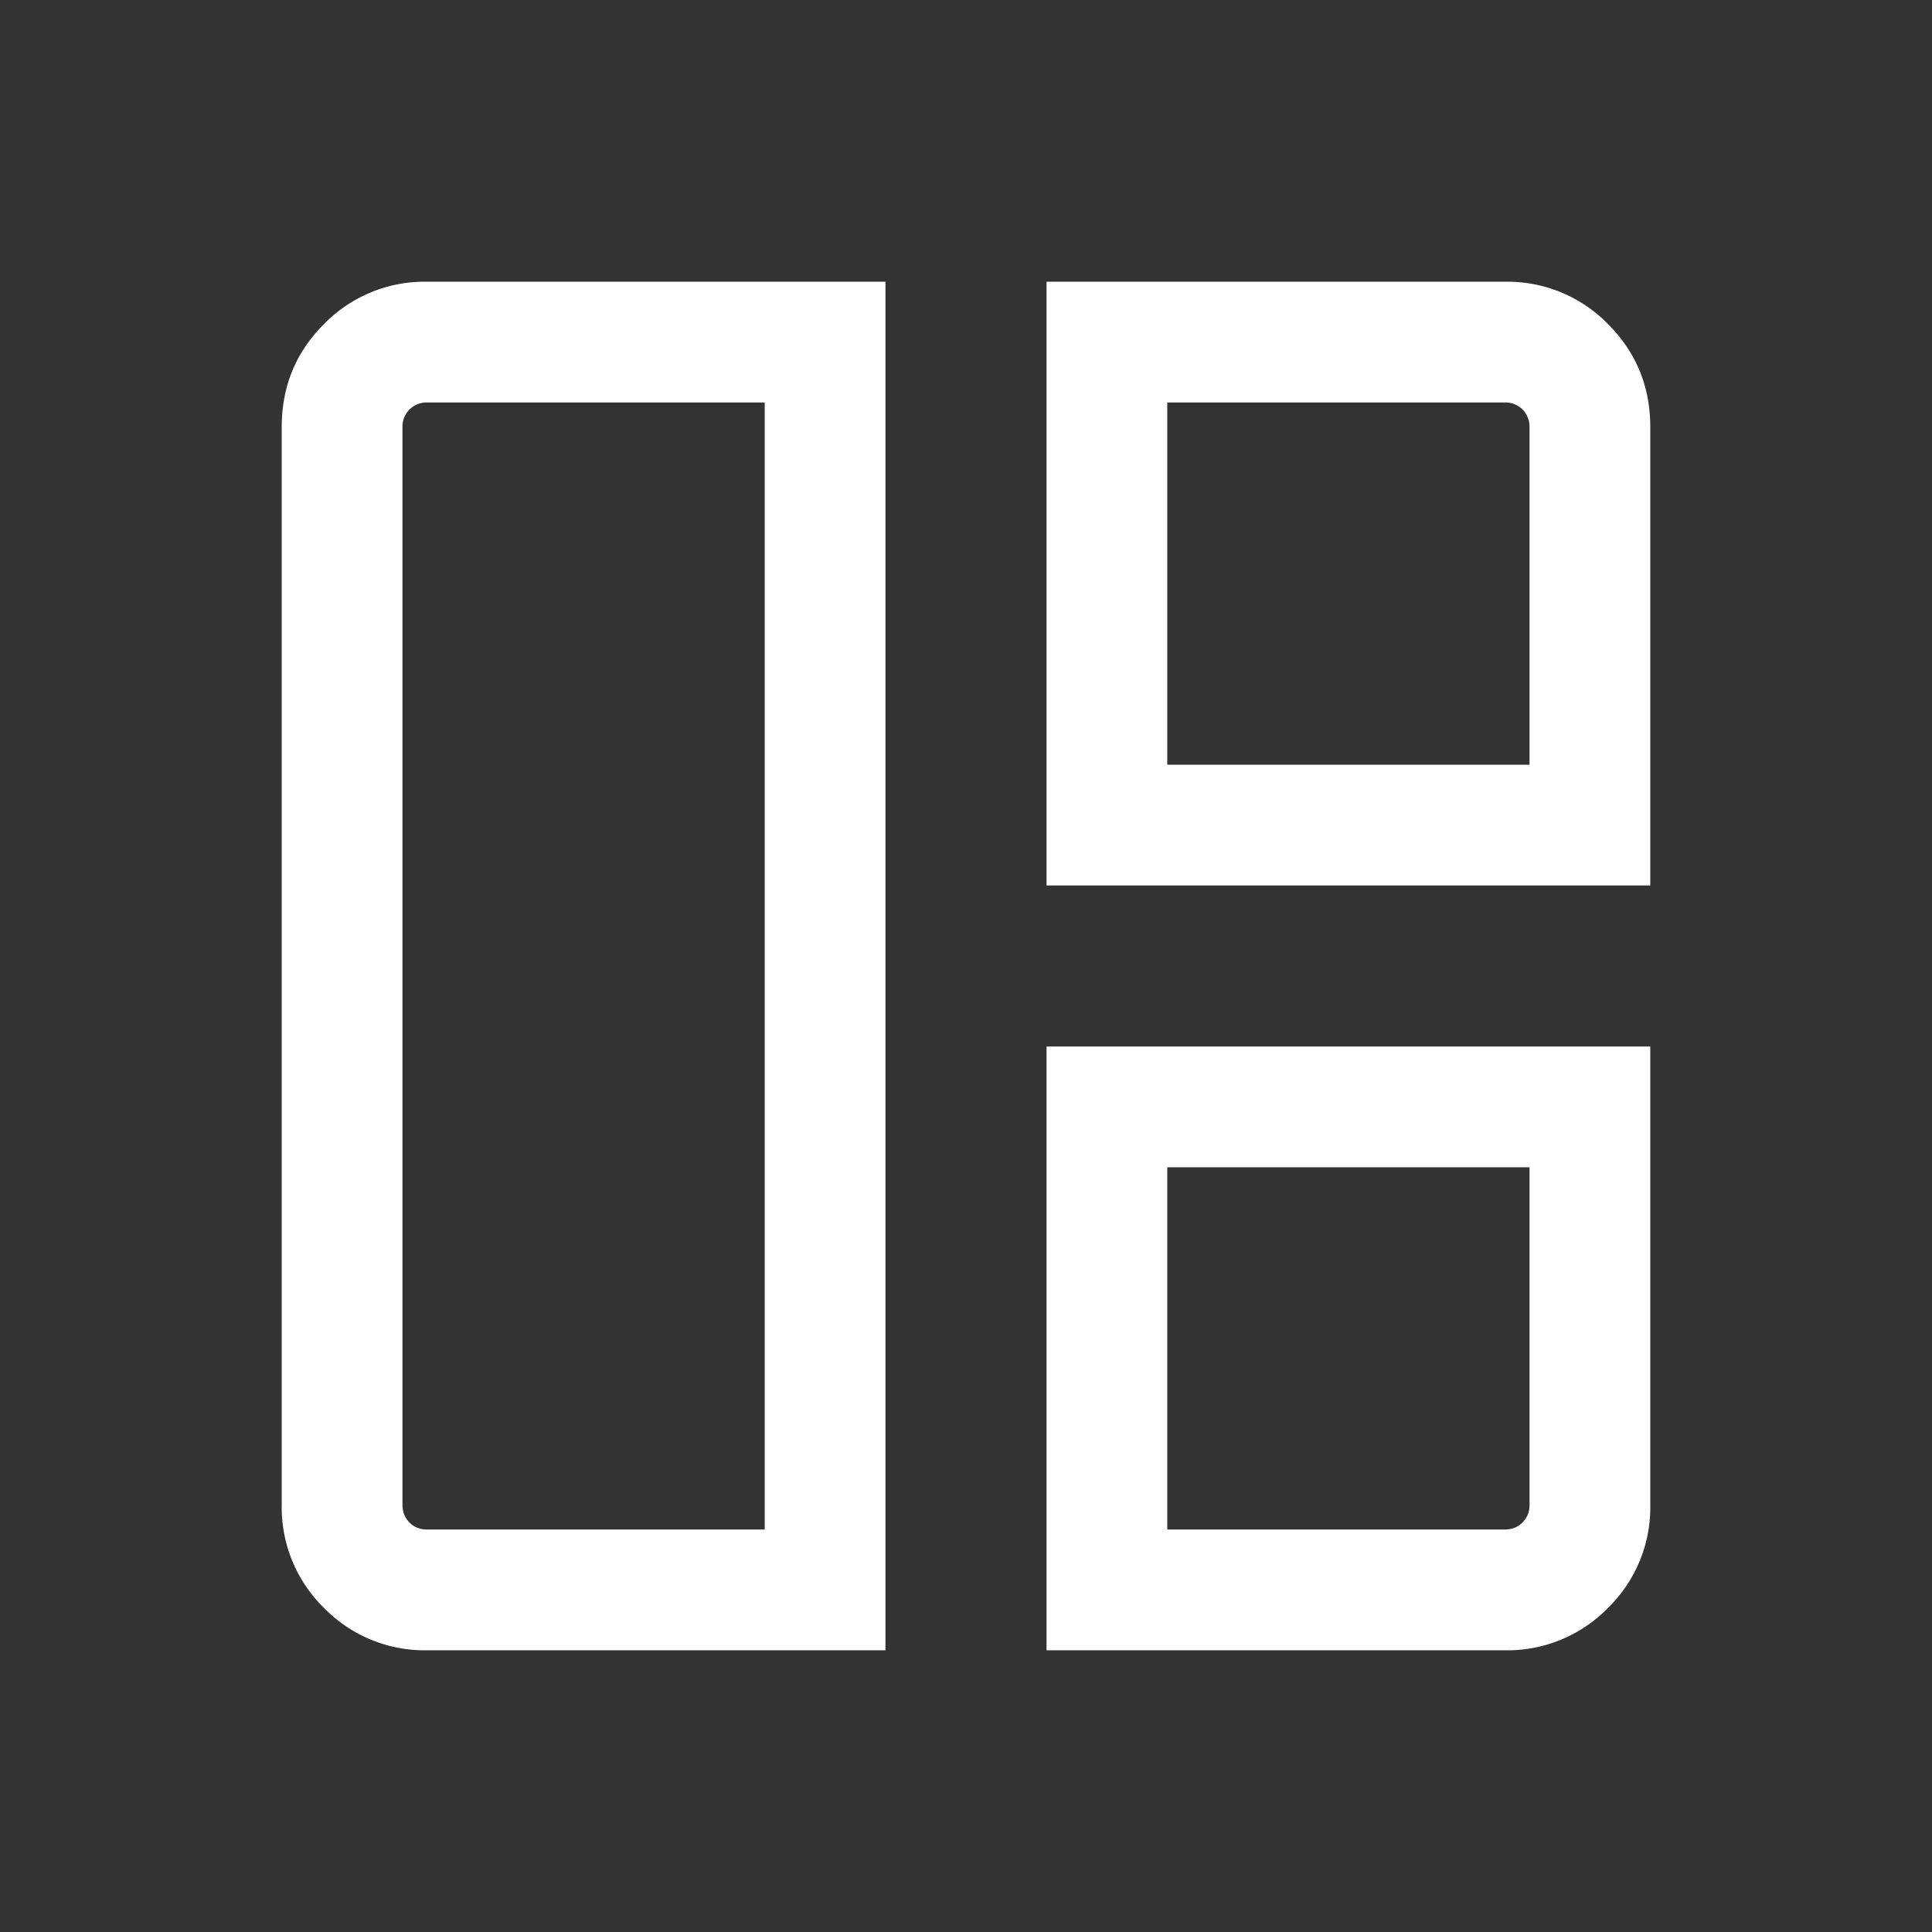 <svg width="22" height="22" viewBox="0 0 22 22" fill="none" xmlns="http://www.w3.org/2000/svg"><rect x="0" y="0" width="22" height="22" fill="#333333" stroke="none"/><mask id="a" style="mask-type:alpha" maskUnits="userSpaceOnUse" x="0" y="0" width="22" height="22"><path fill="#D9D9D9" d="M0 0h22v22H0z"/></mask><g mask="url(#a)"><path d="M10.083 18.792H4.865a1.6 1.6 0 0 1-1.175-.482 1.6 1.6 0 0 1-.482-1.175V4.865c0-.463.16-.855.482-1.175a1.6 1.6 0 0 1 1.175-.482h5.218v15.584Zm-1.375-1.375V4.583H4.865a.275.275 0 0 0-.202.08.275.275 0 0 0-.08.202v12.27c0 .082.027.15.08.202.052.053.12.08.202.08h3.843Zm3.209-7.334V3.208h5.217a1.6 1.6 0 0 1 1.176.482c.321.32.482.712.482 1.175v5.218h-6.875Zm1.375-1.375h4.125V4.865a.275.275 0 0 0-.08-.202.275.275 0 0 0-.203-.08h-3.842v4.125Zm-1.375 10.084v-6.875h6.875v5.218a1.6 1.6 0 0 1-.482 1.175 1.6 1.6 0 0 1-1.175.482h-5.218Zm1.375-1.375h3.842c.083 0 .15-.027.203-.08a.275.275 0 0 0 .08-.202v-3.843h-4.125v4.125Z" fill="#fff"/></g></svg>